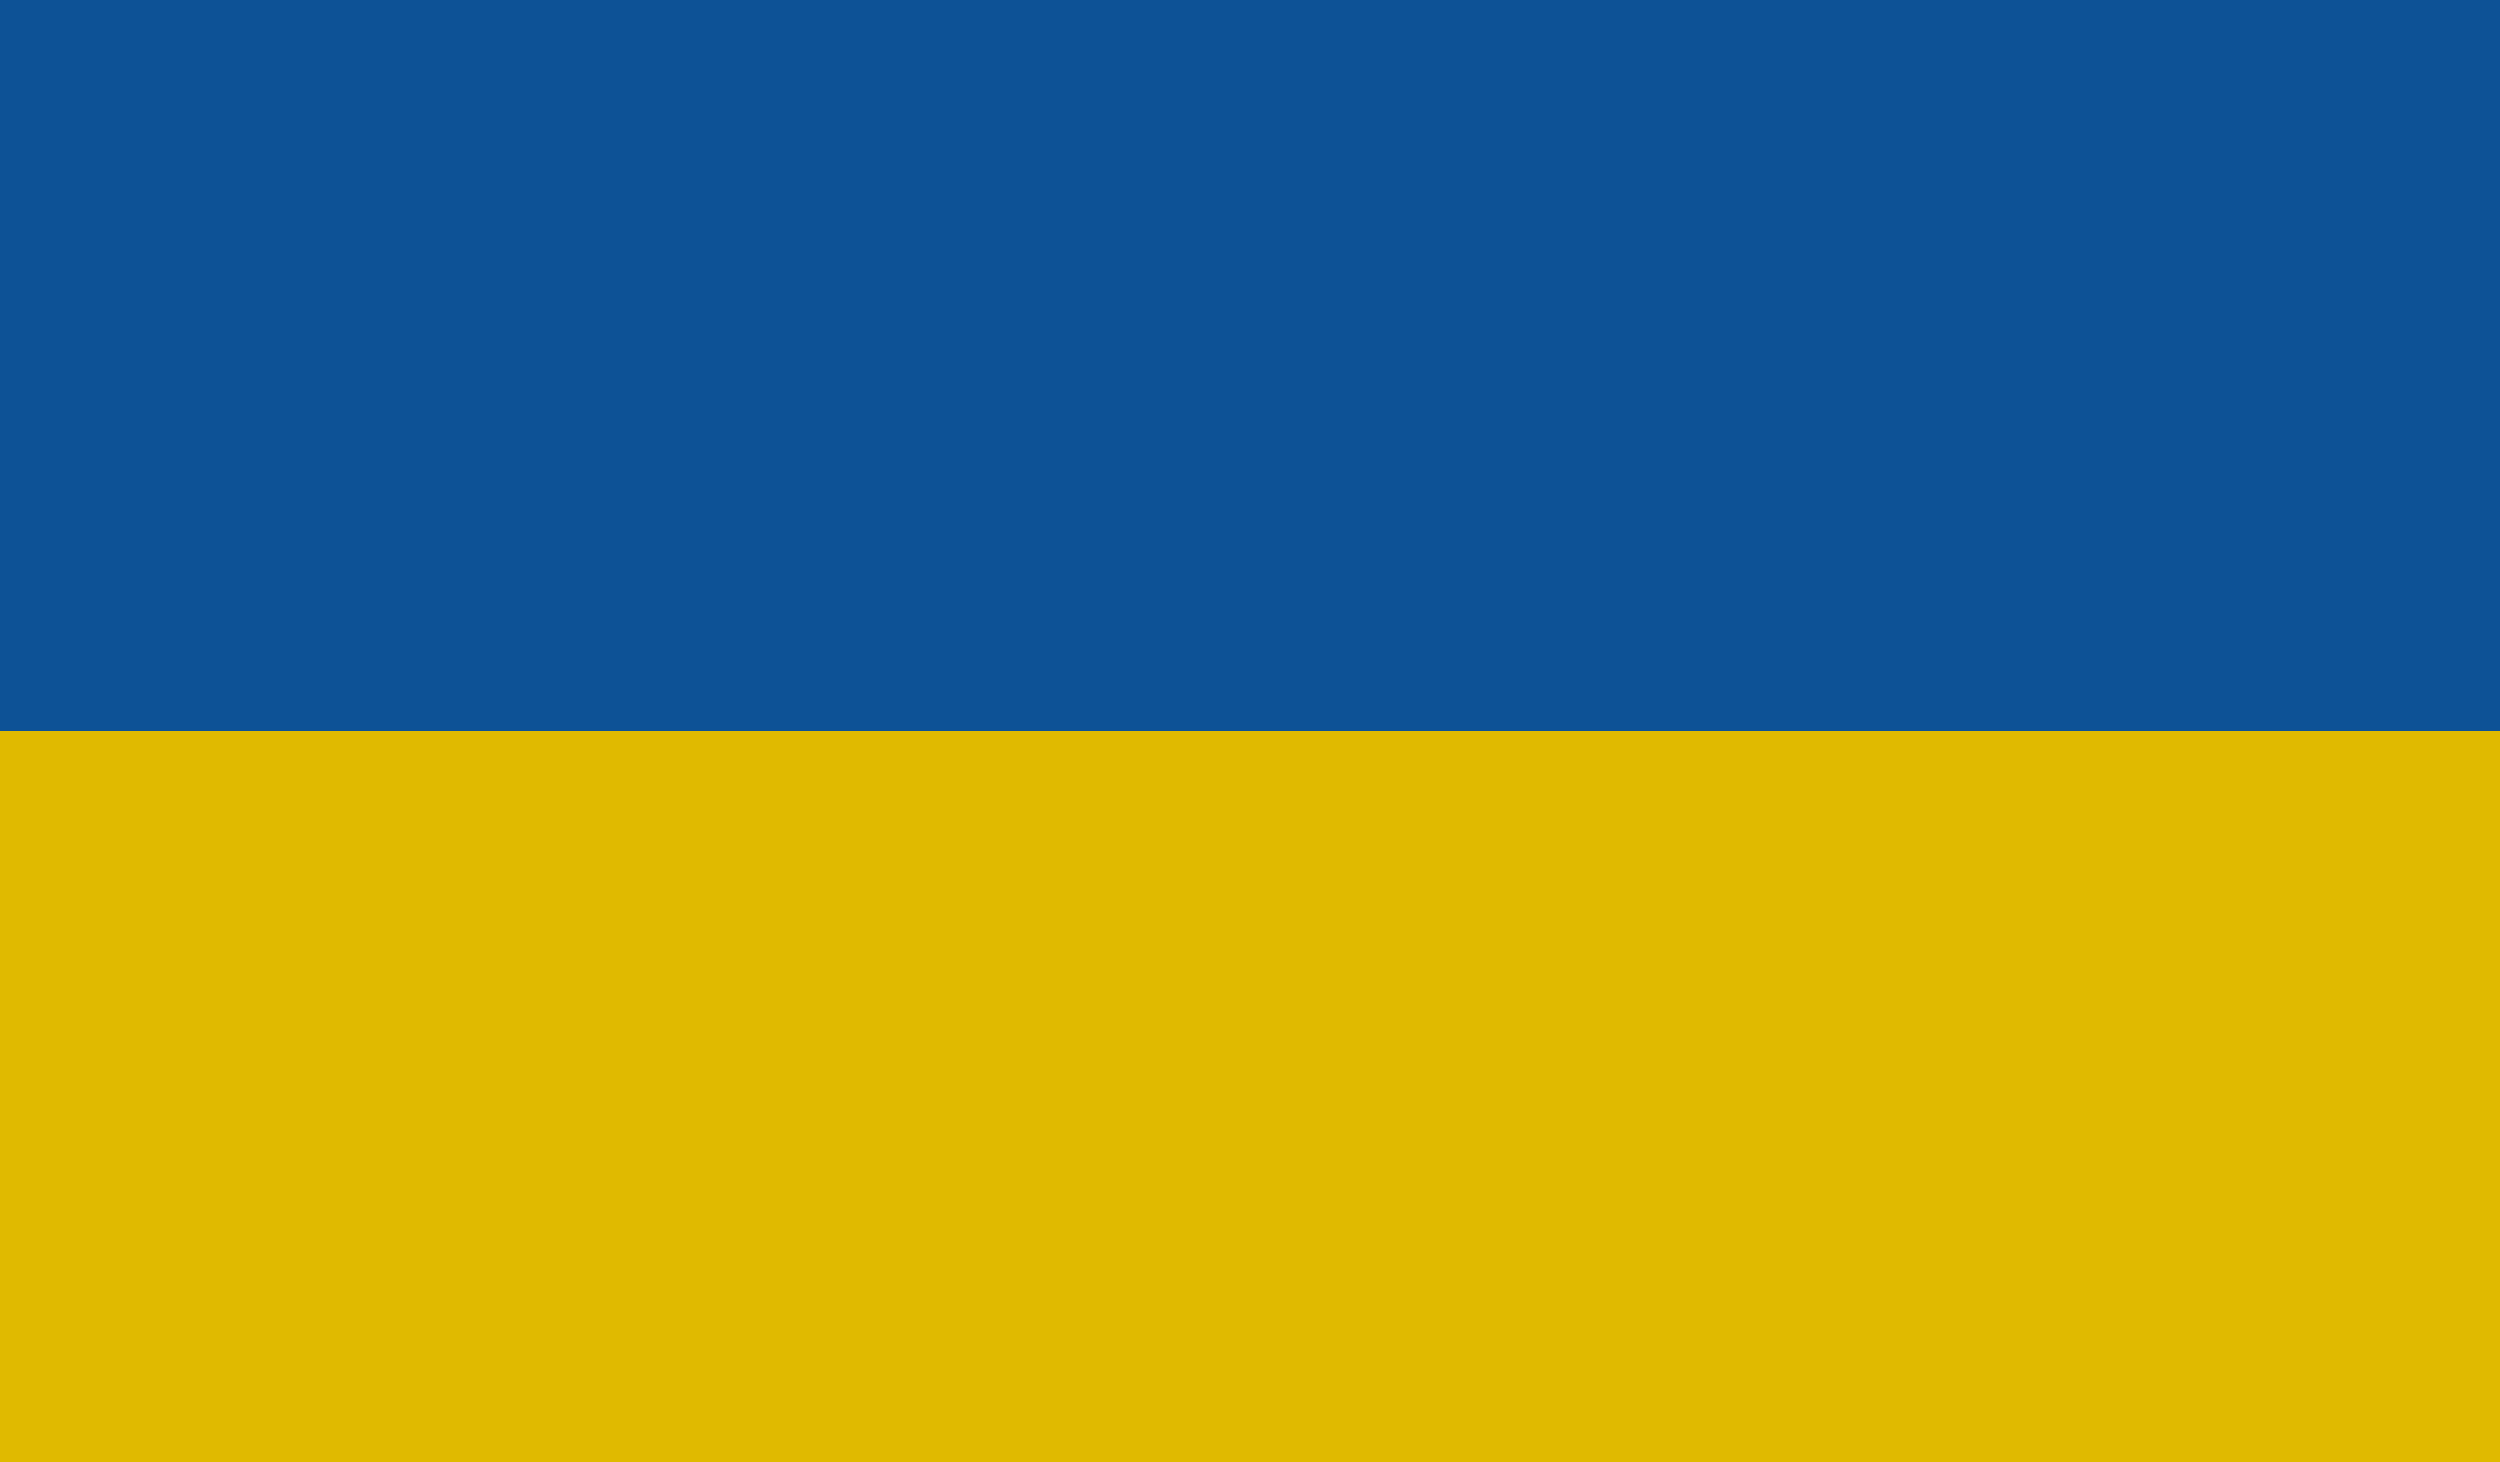 <?xml version="1.0" encoding="UTF-8"?><svg xmlns="http://www.w3.org/2000/svg" viewBox="0 0 171 100"><defs><style>.d{fill:#e0ba00;}.e{fill:#0d5296;}</style></defs><g id="a"/><g id="b"><g id="c"><g><rect class="e" width="171" height="50"/><rect class="d" y="50" width="171" height="50"/></g></g></g></svg>
